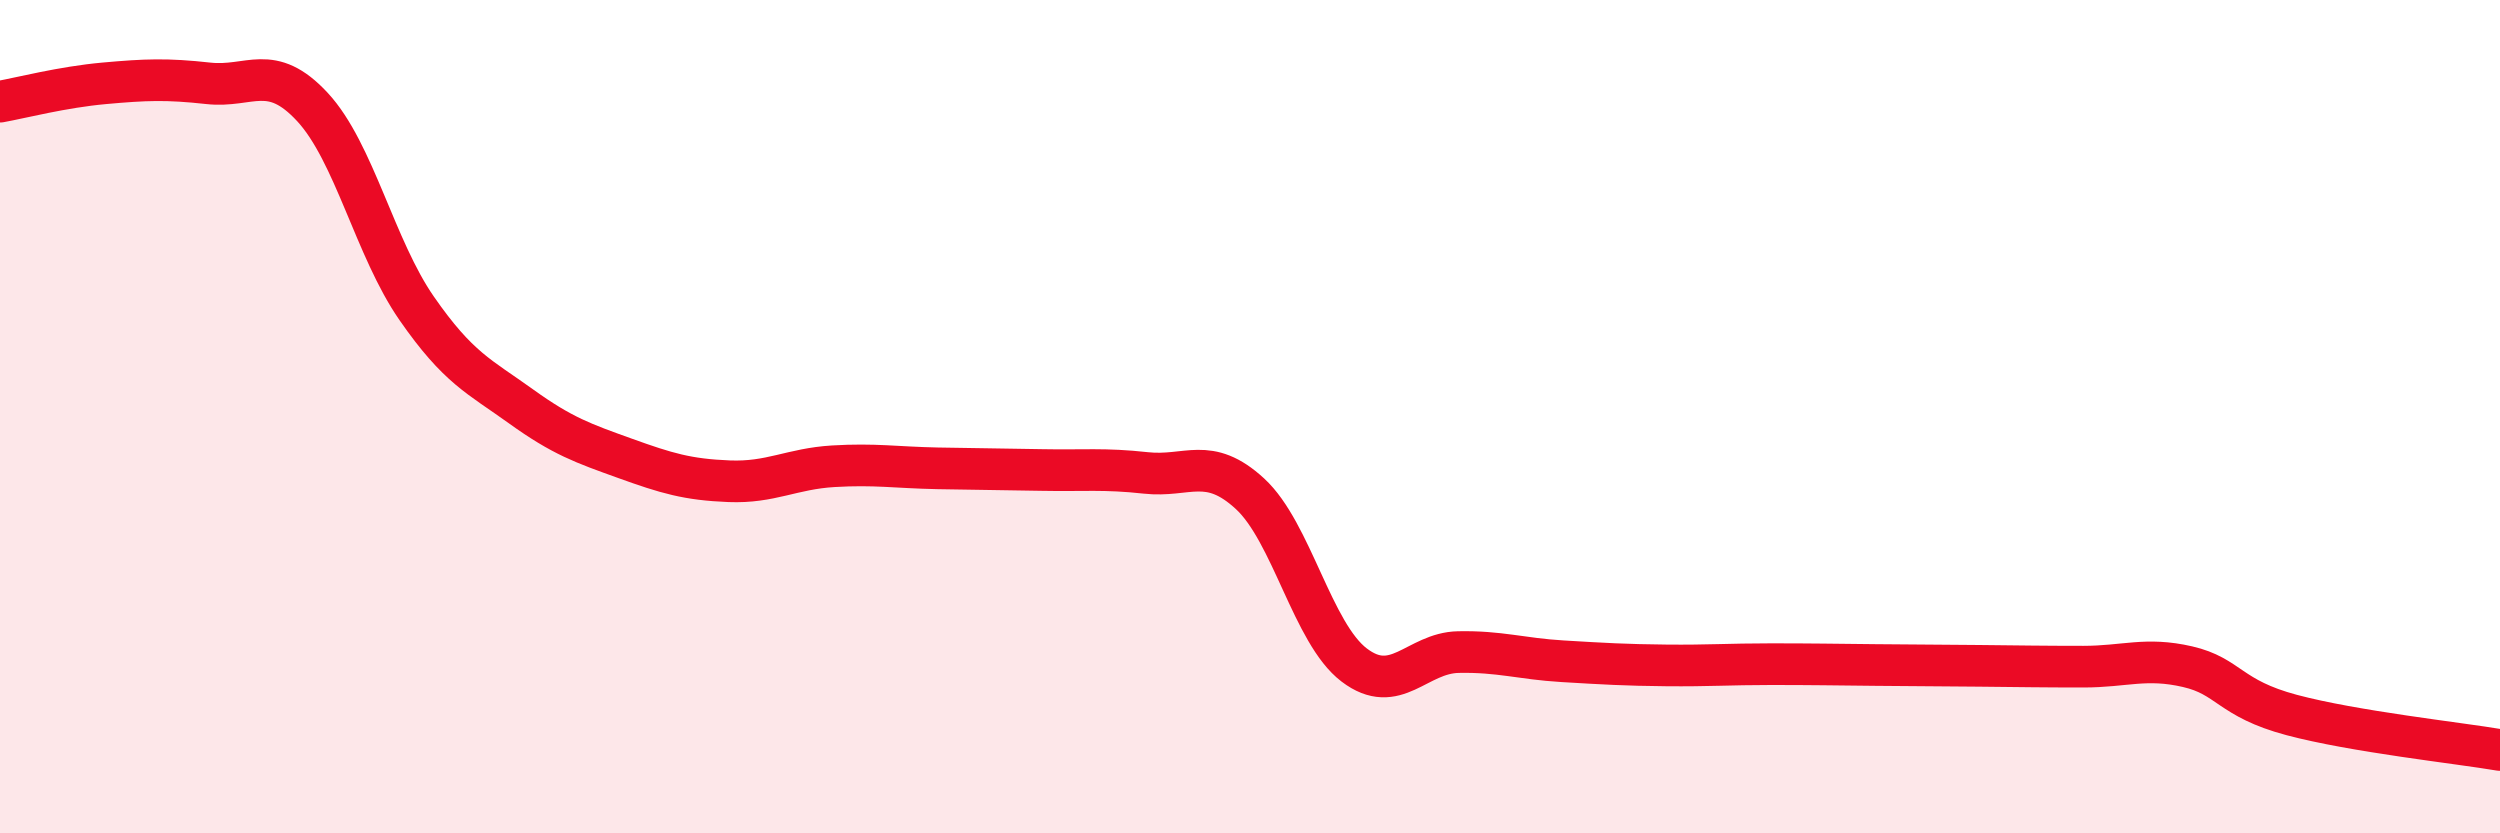 
    <svg width="60" height="20" viewBox="0 0 60 20" xmlns="http://www.w3.org/2000/svg">
      <path
        d="M 0,2.44 C 0.5,2.35 1.5,2.09 2.5,2 C 3.5,1.91 4,1.89 5,2 C 6,2.11 6.5,1.49 7.5,2.57 C 8.5,3.65 9,5.96 10,7.4 C 11,8.84 11.5,9.03 12.5,9.75 C 13.5,10.47 14,10.64 15,11 C 16,11.36 16.5,11.51 17.5,11.55 C 18.5,11.59 19,11.25 20,11.19 C 21,11.13 21.5,11.22 22.5,11.24 C 23.5,11.26 24,11.26 25,11.28 C 26,11.3 26.5,11.24 27.5,11.35 C 28.5,11.46 29,10.93 30,11.85 C 31,12.77 31.5,15.2 32.5,15.96 C 33.5,16.72 34,15.67 35,15.65 C 36,15.63 36.5,15.81 37.5,15.87 C 38.5,15.93 39,15.96 40,15.97 C 41,15.98 41.5,15.94 42.5,15.94 C 43.5,15.94 44,15.95 45,15.96 C 46,15.97 46.5,15.97 47.5,15.98 C 48.5,15.99 49,16 50,16 C 51,16 51.5,15.77 52.5,16 C 53.5,16.23 53.5,16.76 55,17.16 C 56.5,17.56 59,17.83 60,18L60 20L0 20Z"
        fill="#EB0A25"
        opacity="0.1"
        stroke-linecap="round"
        stroke-linejoin="round"
      />
      <path
        d="M 0,2.44 C 0.5,2.35 1.5,2.09 2.5,2 C 3.5,1.91 4,1.89 5,2 C 6,2.11 6.5,1.49 7.5,2.57 C 8.5,3.65 9,5.96 10,7.4 C 11,8.84 11.5,9.03 12.5,9.75 C 13.5,10.47 14,10.64 15,11 C 16,11.36 16.5,11.51 17.5,11.55 C 18.5,11.59 19,11.25 20,11.19 C 21,11.13 21.5,11.22 22.5,11.24 C 23.5,11.26 24,11.26 25,11.28 C 26,11.3 26.5,11.24 27.5,11.35 C 28.5,11.46 29,10.93 30,11.85 C 31,12.77 31.5,15.2 32.5,15.96 C 33.5,16.72 34,15.67 35,15.65 C 36,15.63 36.5,15.81 37.5,15.87 C 38.5,15.93 39,15.96 40,15.97 C 41,15.98 41.5,15.94 42.5,15.94 C 43.5,15.94 44,15.95 45,15.96 C 46,15.97 46.5,15.97 47.5,15.98 C 48.5,15.99 49,16 50,16 C 51,16 51.5,15.77 52.5,16 C 53.5,16.23 53.5,16.76 55,17.16 C 56.5,17.56 59,17.83 60,18"
        stroke="#EB0A25"
        stroke-width="1"
        fill="none"
        stroke-linecap="round"
        stroke-linejoin="round"
      />
    </svg>
  